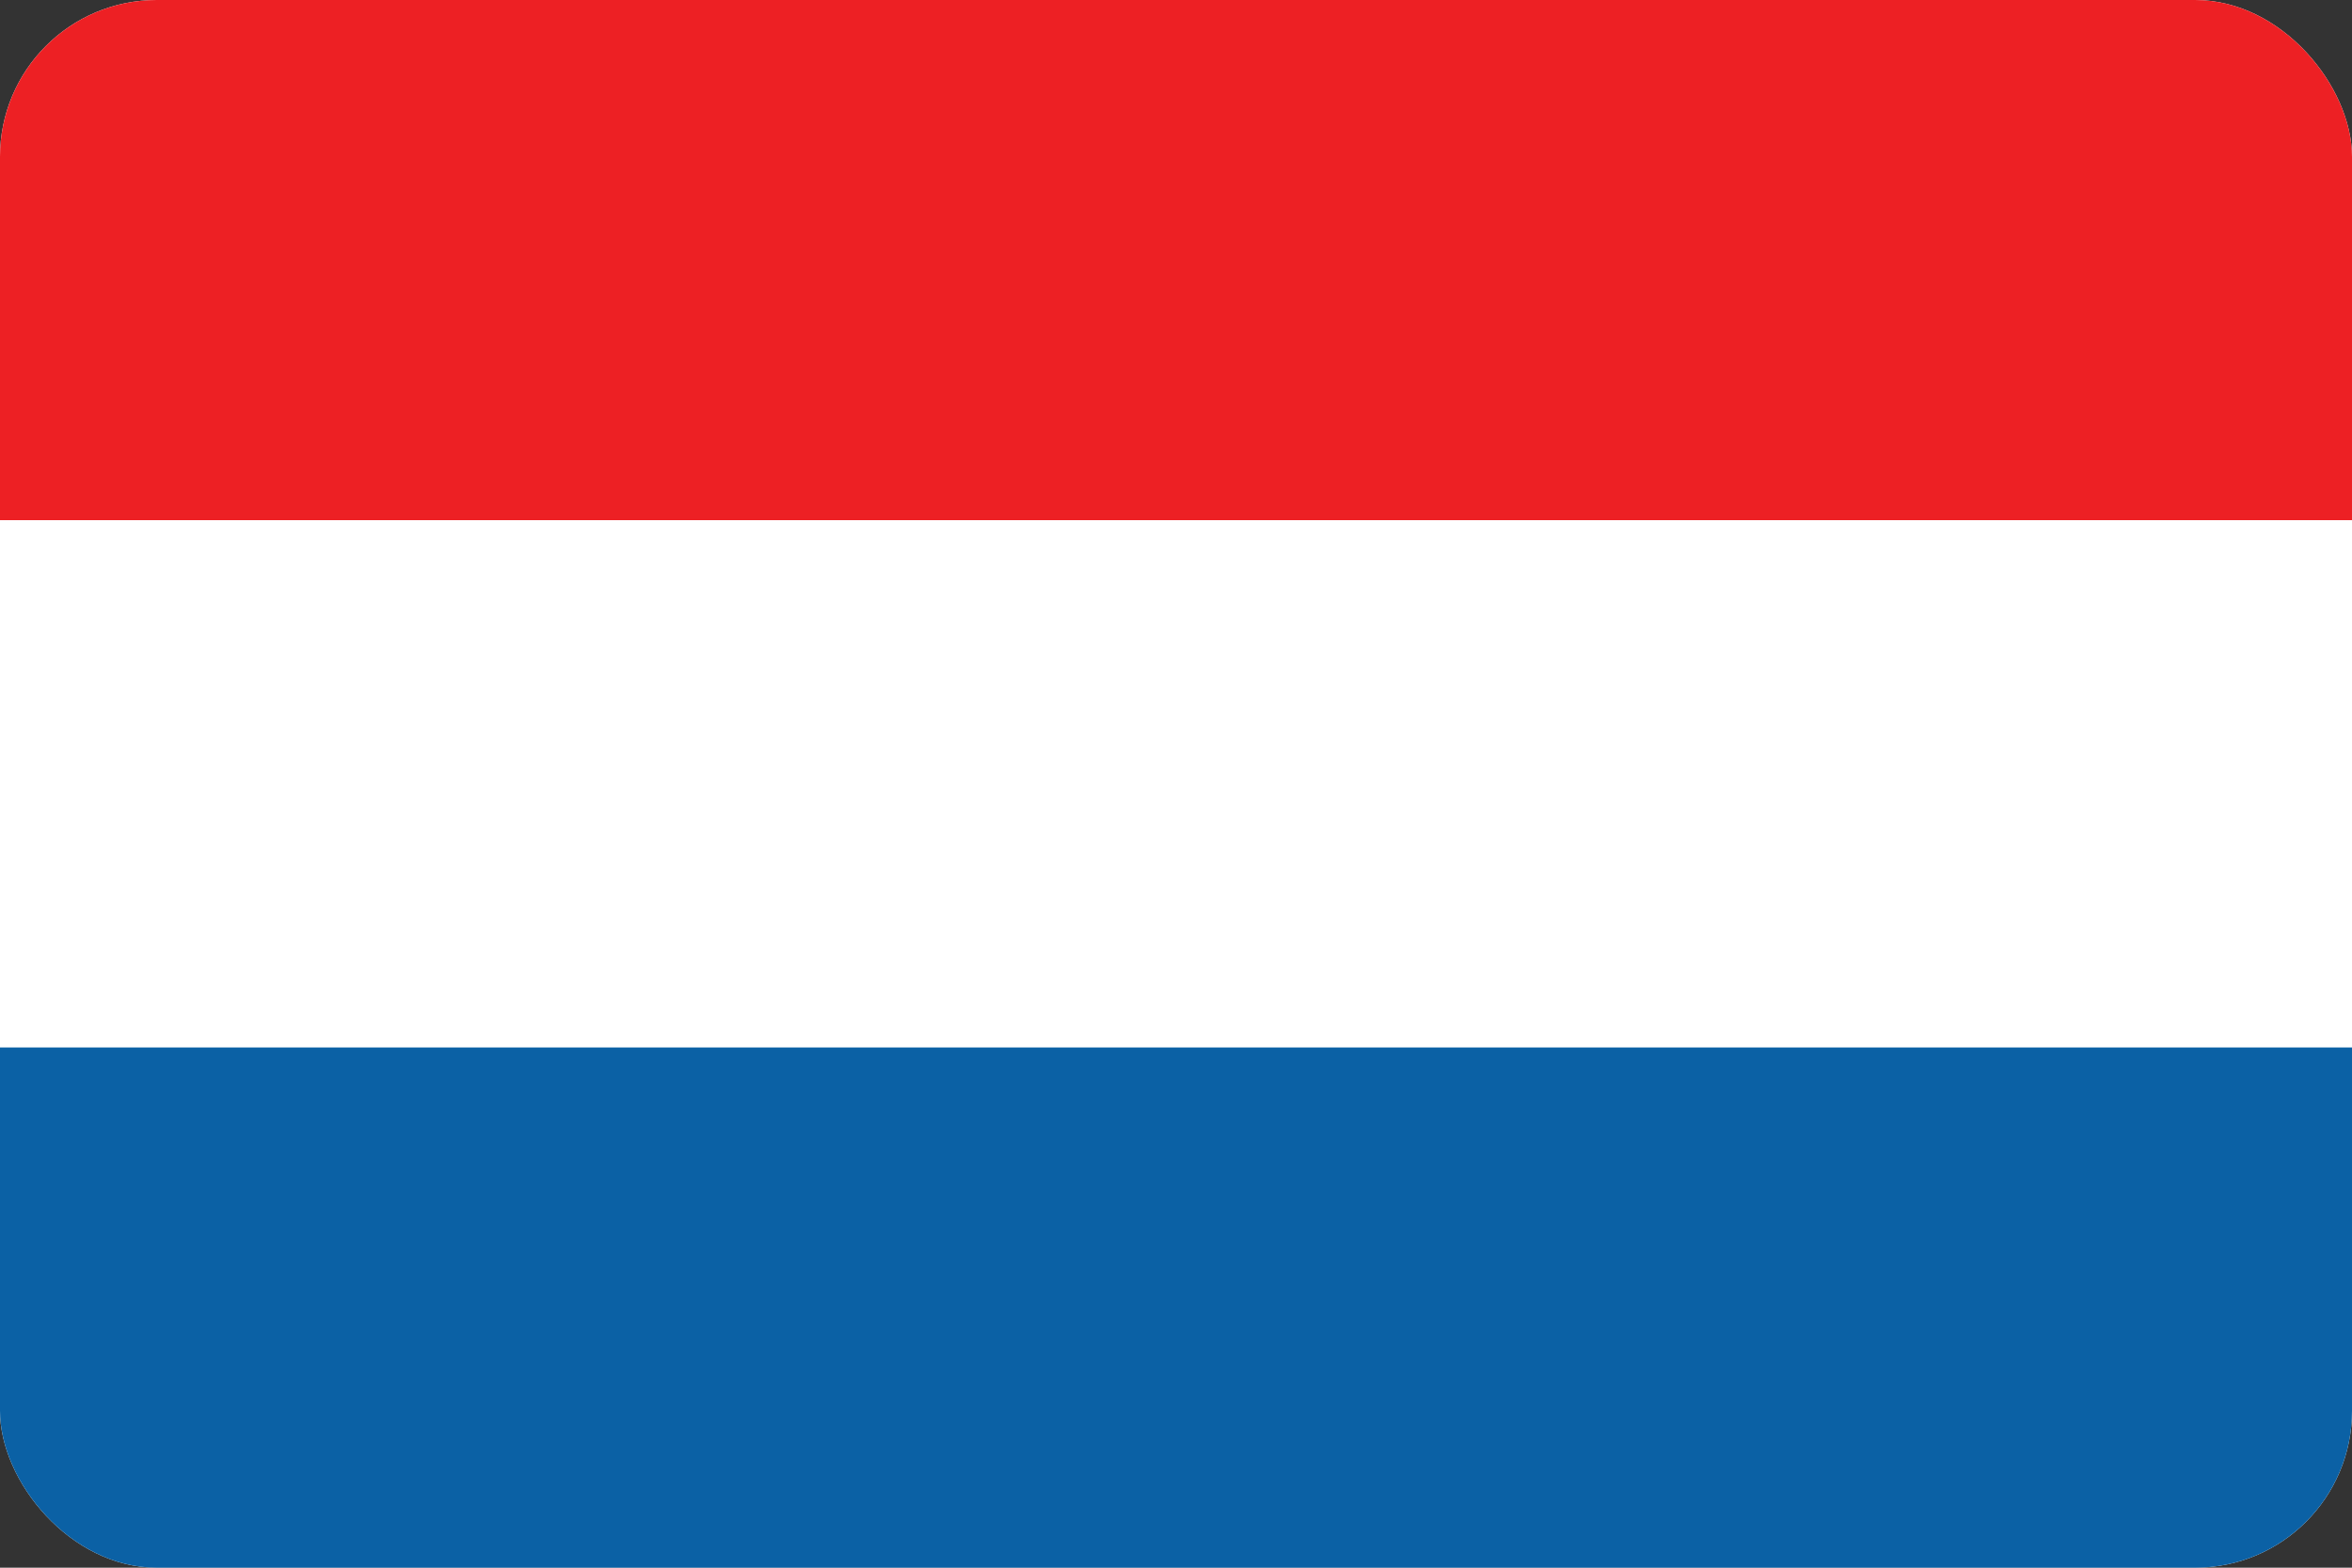 <svg width="30" height="20" viewBox="0 0 30 20" fill="none" xmlns="http://www.w3.org/2000/svg">
<rect x="0" y="0" width="30" height="20" fill="#333333" stroke="none"/>
<g clip-path="url(#clip0_40_3021)">
<rect width="30" height="20" rx="2" fill="white"/>
<path fill-rule="evenodd" clip-rule="evenodd" d="M-1.5 13.363H30.5V20.636H-1.5V13.363Z" fill="#0B61A5"/>
<path fill-rule="evenodd" clip-rule="evenodd" d="M-1.5 -0.637H30.5V6.636H-1.5V-0.637Z" fill="#ED2024"/>
</g>
<defs>
<clipPath id="clip0_40_3021">
<rect width="30" height="20" rx="2" fill="white"/>
</clipPath>
</defs>
</svg>
